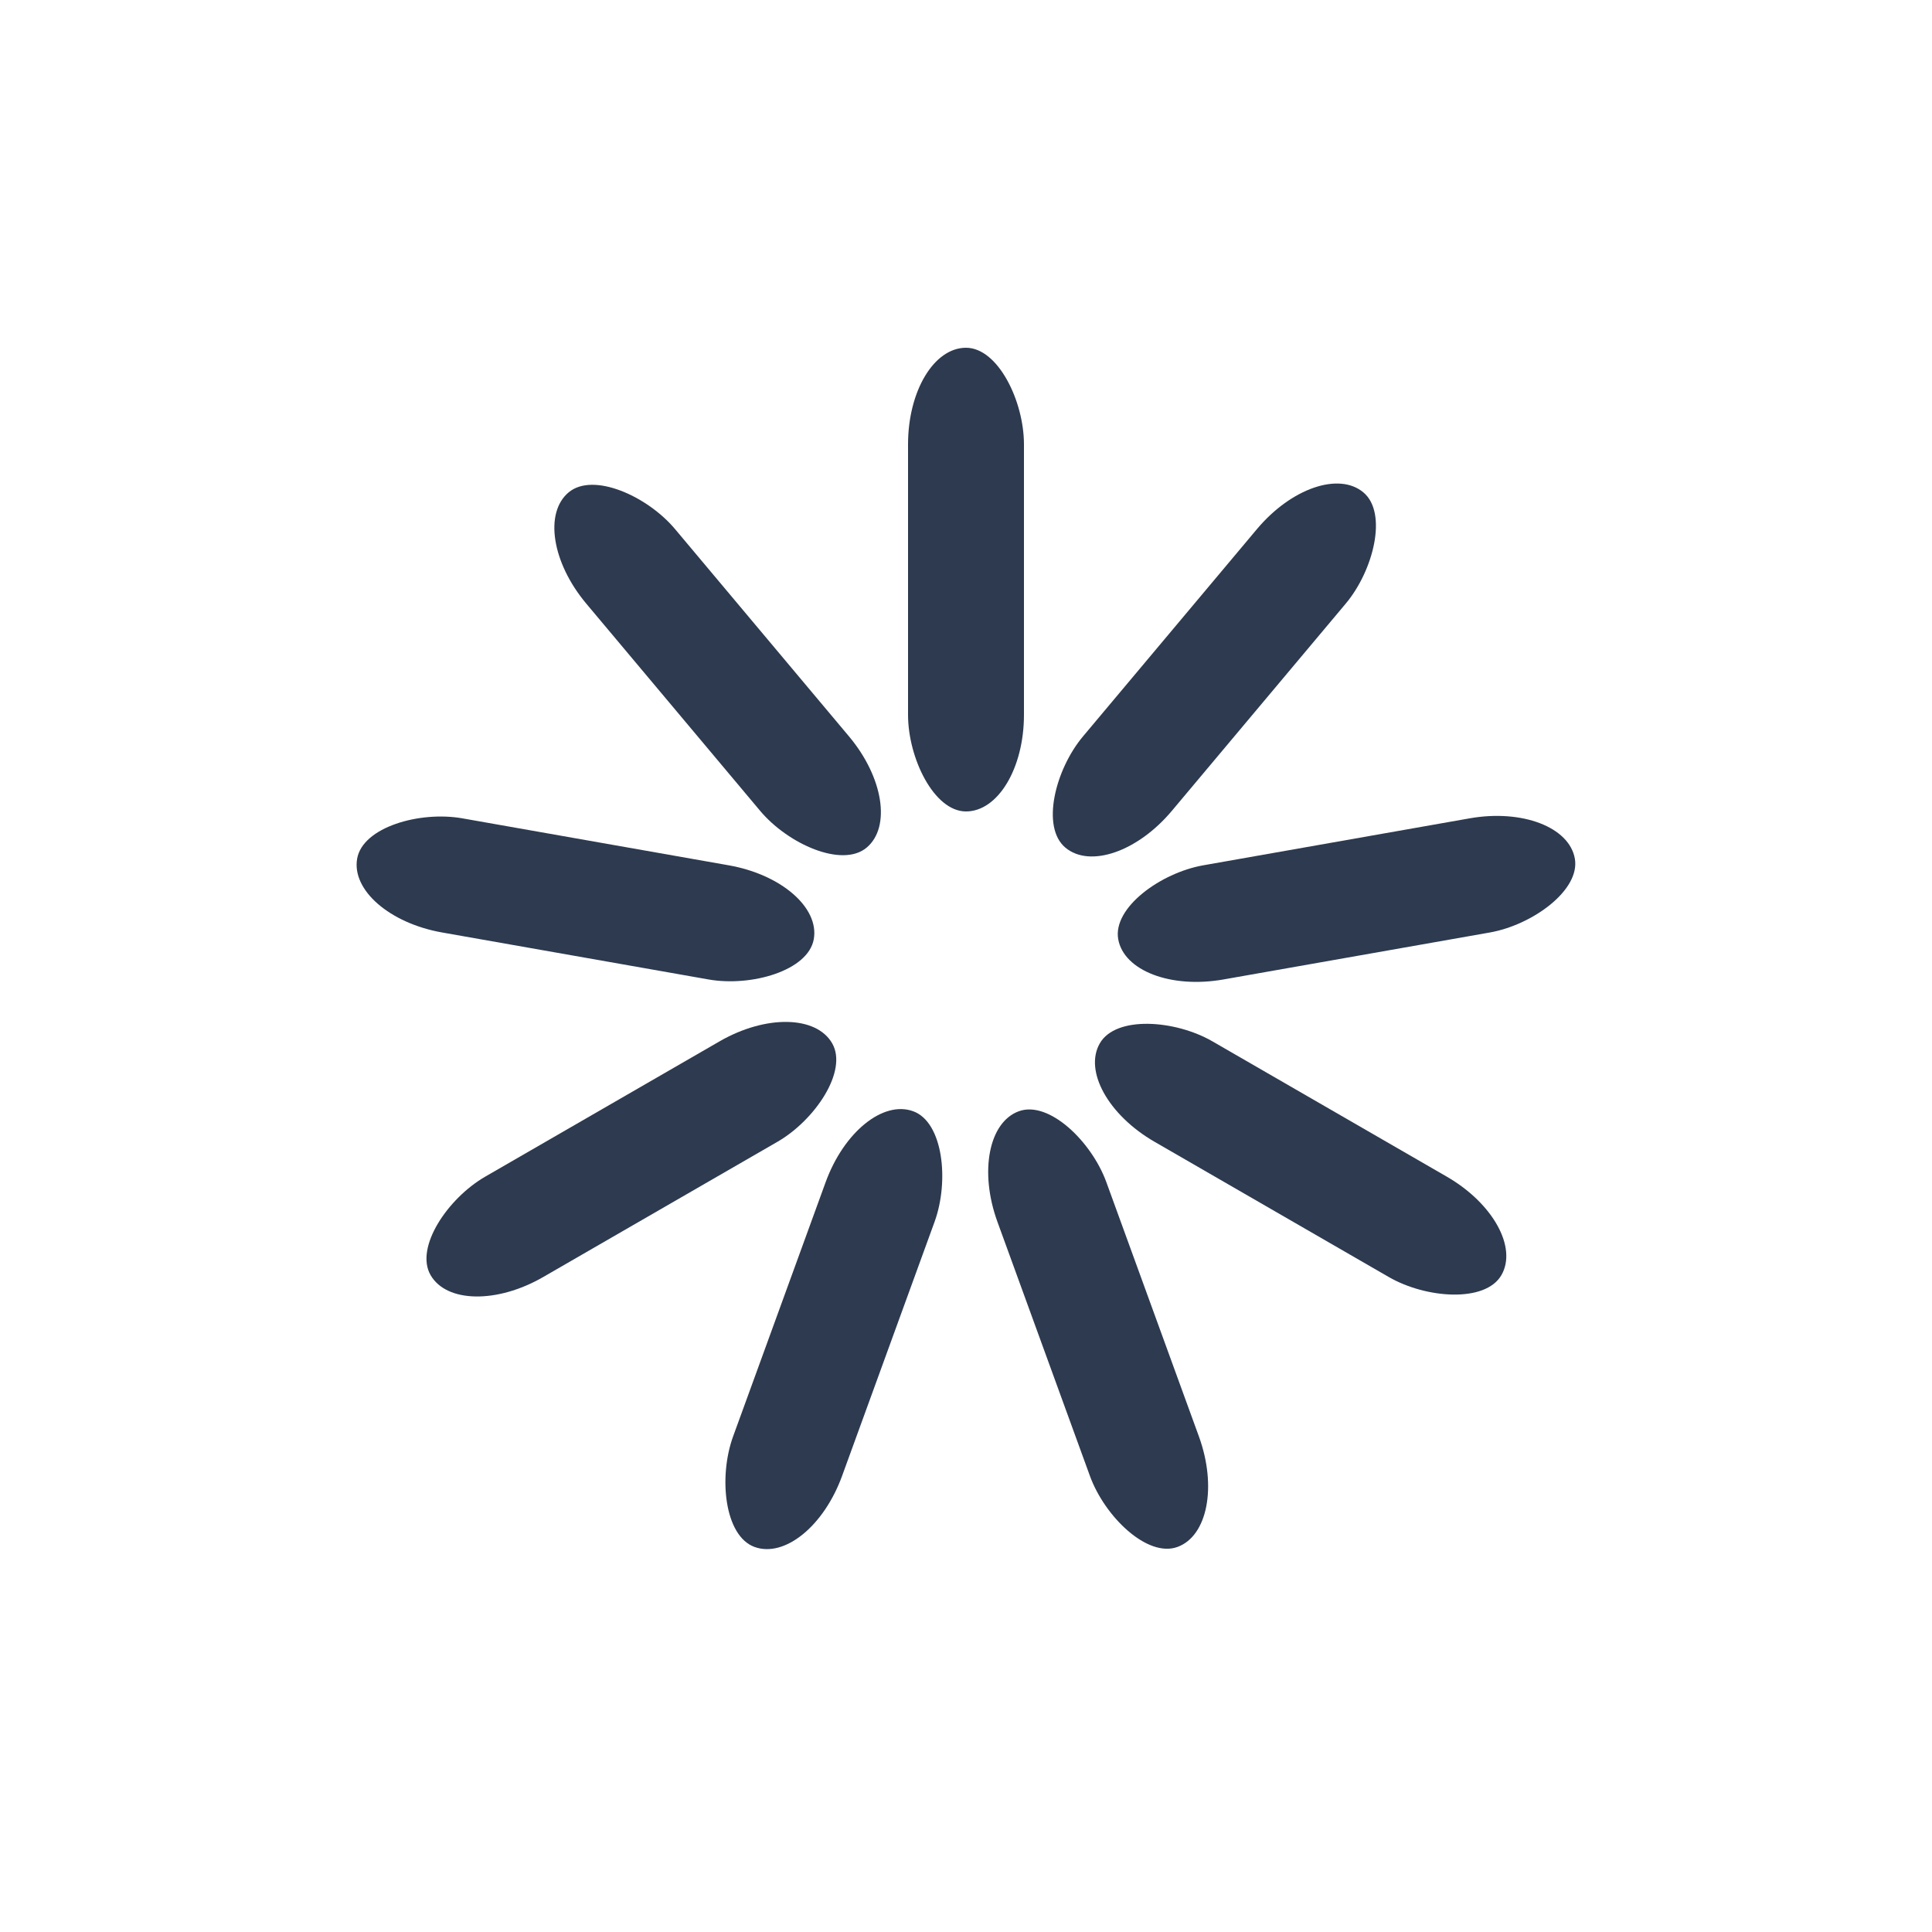 <svg width='24px' height='24px' xmlns="http://www.w3.org/2000/svg" viewBox="0 0 100 100" preserveAspectRatio="xMidYMid" class="uil-default"><rect x="0" y="0" width="100" height="100" fill="none" class="bk"></rect><rect  x='47' y='38' width='6' height='24' rx='5' ry='5' fill='#2d3a4f' transform='rotate(0 50 50) translate(0 -20)'>  <animate attributeName='opacity' from='1' to='0' dur='1s' begin='0s' repeatCount='indefinite'/></rect><rect  x='47' y='38' width='6' height='24' rx='5' ry='5' fill='#2d3a4f' transform='rotate(40 50 50) translate(0 -20)'>  <animate attributeName='opacity' from='1' to='0' dur='1s' begin='0.111s' repeatCount='indefinite'/></rect><rect  x='47' y='38' width='6' height='24' rx='5' ry='5' fill='#2d3a4f' transform='rotate(80 50 50) translate(0 -20)'>  <animate attributeName='opacity' from='1' to='0' dur='1s' begin='0.222s' repeatCount='indefinite'/></rect><rect  x='47' y='38' width='6' height='24' rx='5' ry='5' fill='#2d3a4f' transform='rotate(120 50 50) translate(0 -20)'>  <animate attributeName='opacity' from='1' to='0' dur='1s' begin='0.333s' repeatCount='indefinite'/></rect><rect  x='47' y='38' width='6' height='24' rx='5' ry='5' fill='#2d3a4f' transform='rotate(160 50 50) translate(0 -20)'>  <animate attributeName='opacity' from='1' to='0' dur='1s' begin='0.444s' repeatCount='indefinite'/></rect><rect  x='47' y='38' width='6' height='24' rx='5' ry='5' fill='#2d3a4f' transform='rotate(200 50 50) translate(0 -20)'>  <animate attributeName='opacity' from='1' to='0' dur='1s' begin='0.556s' repeatCount='indefinite'/></rect><rect  x='47' y='38' width='6' height='24' rx='5' ry='5' fill='#2d3a4f' transform='rotate(240 50 50) translate(0 -20)'>  <animate attributeName='opacity' from='1' to='0' dur='1s' begin='0.667s' repeatCount='indefinite'/></rect><rect  x='47' y='38' width='6' height='24' rx='5' ry='5' fill='#2d3a4f' transform='rotate(280 50 50) translate(0 -20)'>  <animate attributeName='opacity' from='1' to='0' dur='1s' begin='0.778s' repeatCount='indefinite'/></rect><rect  x='47' y='38' width='6' height='24' rx='5' ry='5' fill='#2d3a4f' transform='rotate(320 50 50) translate(0 -20)'>  <animate attributeName='opacity' from='1' to='0' dur='1s' begin='0.889s' repeatCount='indefinite'/></rect></svg>